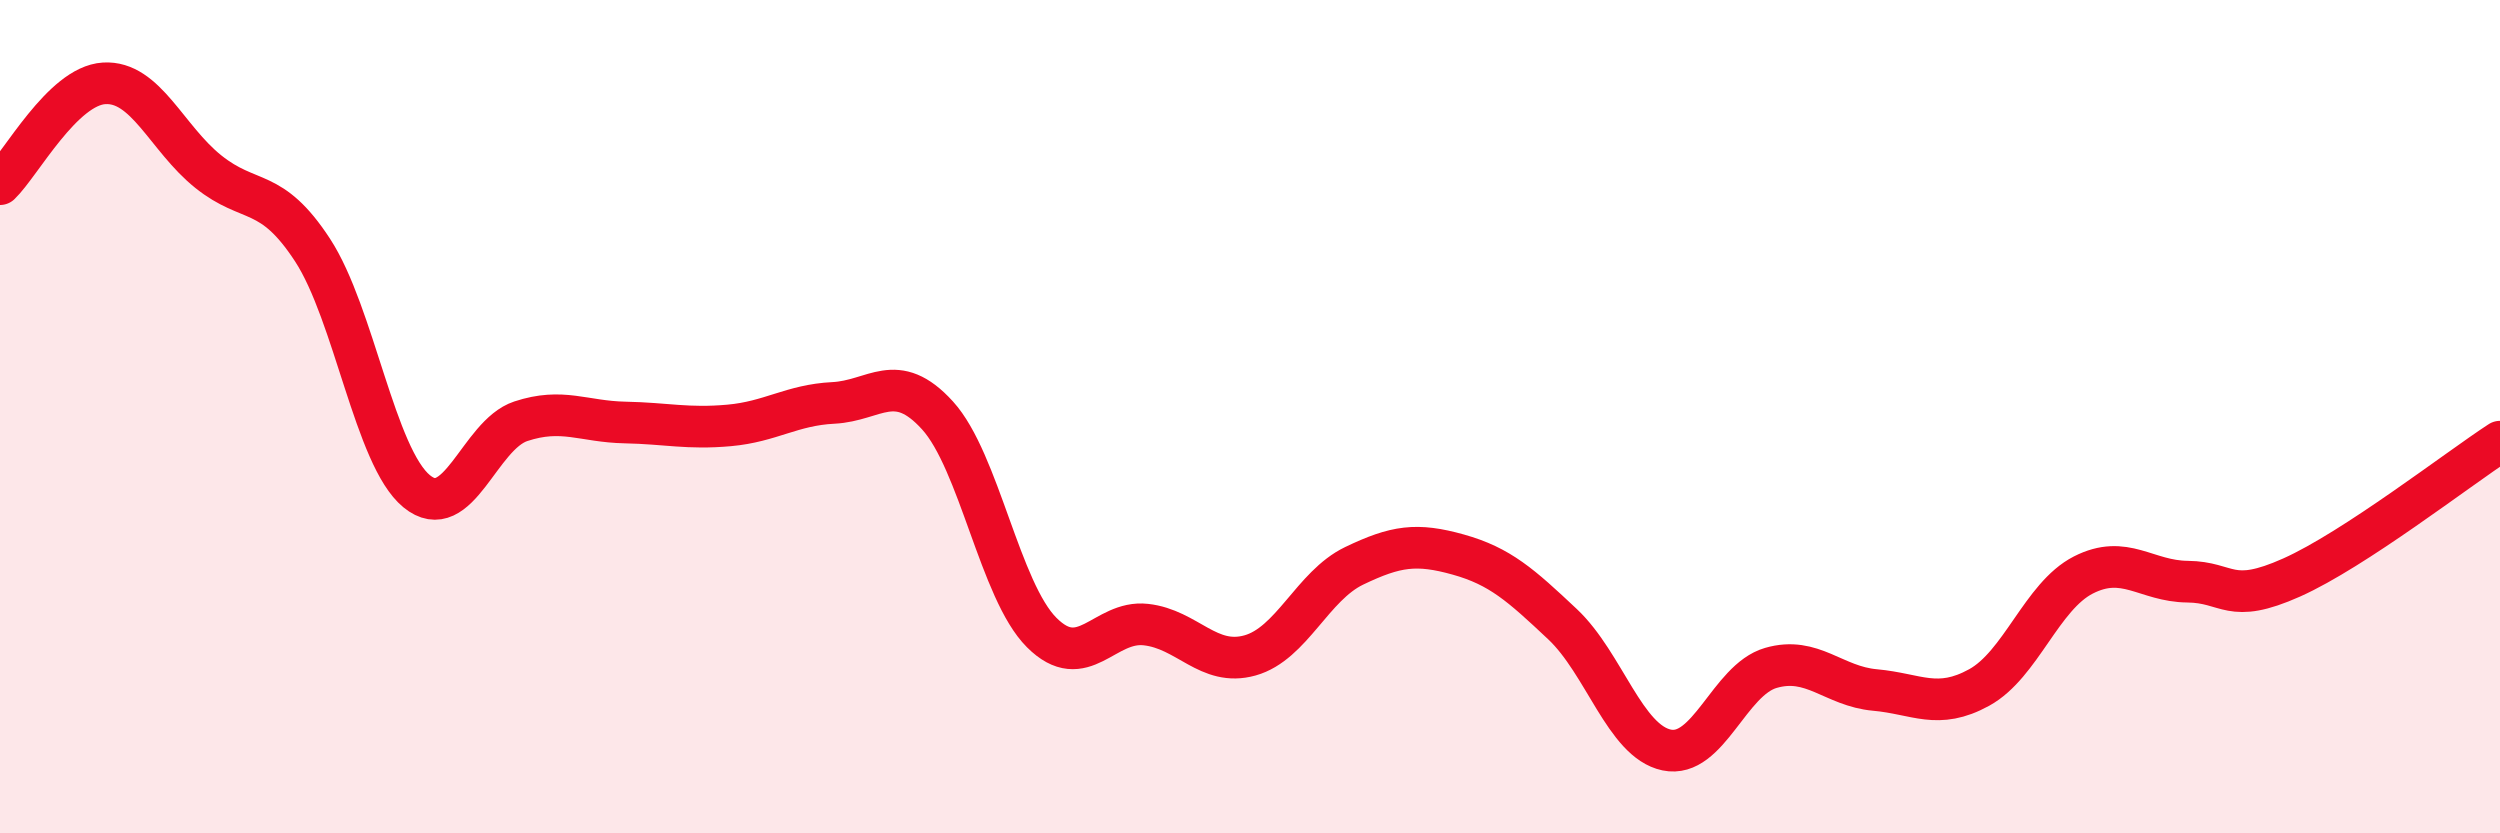 
    <svg width="60" height="20" viewBox="0 0 60 20" xmlns="http://www.w3.org/2000/svg">
      <path
        d="M 0,4.42 C 0.5,3.94 1.5,2.06 2.5,2 C 3.5,1.94 4,3.32 5,4.12 C 6,4.92 6.5,4.47 7.5,6 C 8.5,7.53 9,10.97 10,11.79 C 11,12.61 11.5,10.44 12.5,10.11 C 13.5,9.78 14,10.12 15,10.14 C 16,10.16 16.5,10.3 17.5,10.21 C 18.5,10.12 19,9.72 20,9.67 C 21,9.62 21.5,8.87 22.5,9.97 C 23.5,11.07 24,14.18 25,15.18 C 26,16.18 26.5,14.88 27.5,14.99 C 28.5,15.1 29,16.01 30,15.73 C 31,15.45 31.5,14.06 32.5,13.58 C 33.5,13.1 34,13.03 35,13.31 C 36,13.59 36.5,14.04 37.5,14.98 C 38.5,15.92 39,17.79 40,18 C 41,18.21 41.5,16.32 42.5,16.03 C 43.5,15.74 44,16.47 45,16.56 C 46,16.65 46.5,17.05 47.5,16.5 C 48.5,15.95 49,14.31 50,13.8 C 51,13.29 51.5,13.95 52.5,13.96 C 53.5,13.97 53.5,14.53 55,13.86 C 56.5,13.19 59,11.25 60,10.6L60 20L0 20Z"
        fill="#EB0A25"
        opacity="0.1"
        stroke-linecap="round"
        stroke-linejoin="round"
      />
      <path
        d="M 0,4.42 C 0.5,3.94 1.5,2.06 2.5,2 C 3.5,1.94 4,3.32 5,4.12 C 6,4.92 6.5,4.47 7.5,6 C 8.5,7.53 9,10.97 10,11.79 C 11,12.61 11.5,10.44 12.5,10.11 C 13.5,9.78 14,10.12 15,10.14 C 16,10.16 16.5,10.3 17.5,10.21 C 18.5,10.12 19,9.72 20,9.67 C 21,9.62 21.5,8.87 22.5,9.97 C 23.5,11.07 24,14.18 25,15.18 C 26,16.18 26.5,14.88 27.5,14.99 C 28.5,15.1 29,16.01 30,15.73 C 31,15.45 31.5,14.06 32.5,13.58 C 33.5,13.1 34,13.03 35,13.31 C 36,13.59 36.5,14.04 37.5,14.98 C 38.5,15.92 39,17.79 40,18 C 41,18.21 41.5,16.32 42.5,16.03 C 43.5,15.74 44,16.47 45,16.56 C 46,16.65 46.5,17.05 47.5,16.5 C 48.5,15.95 49,14.31 50,13.8 C 51,13.29 51.5,13.95 52.5,13.96 C 53.5,13.97 53.5,14.53 55,13.86 C 56.5,13.19 59,11.25 60,10.6"
        stroke="#EB0A25"
        stroke-width="1"
        fill="none"
        stroke-linecap="round"
        stroke-linejoin="round"
      />
    </svg>
  